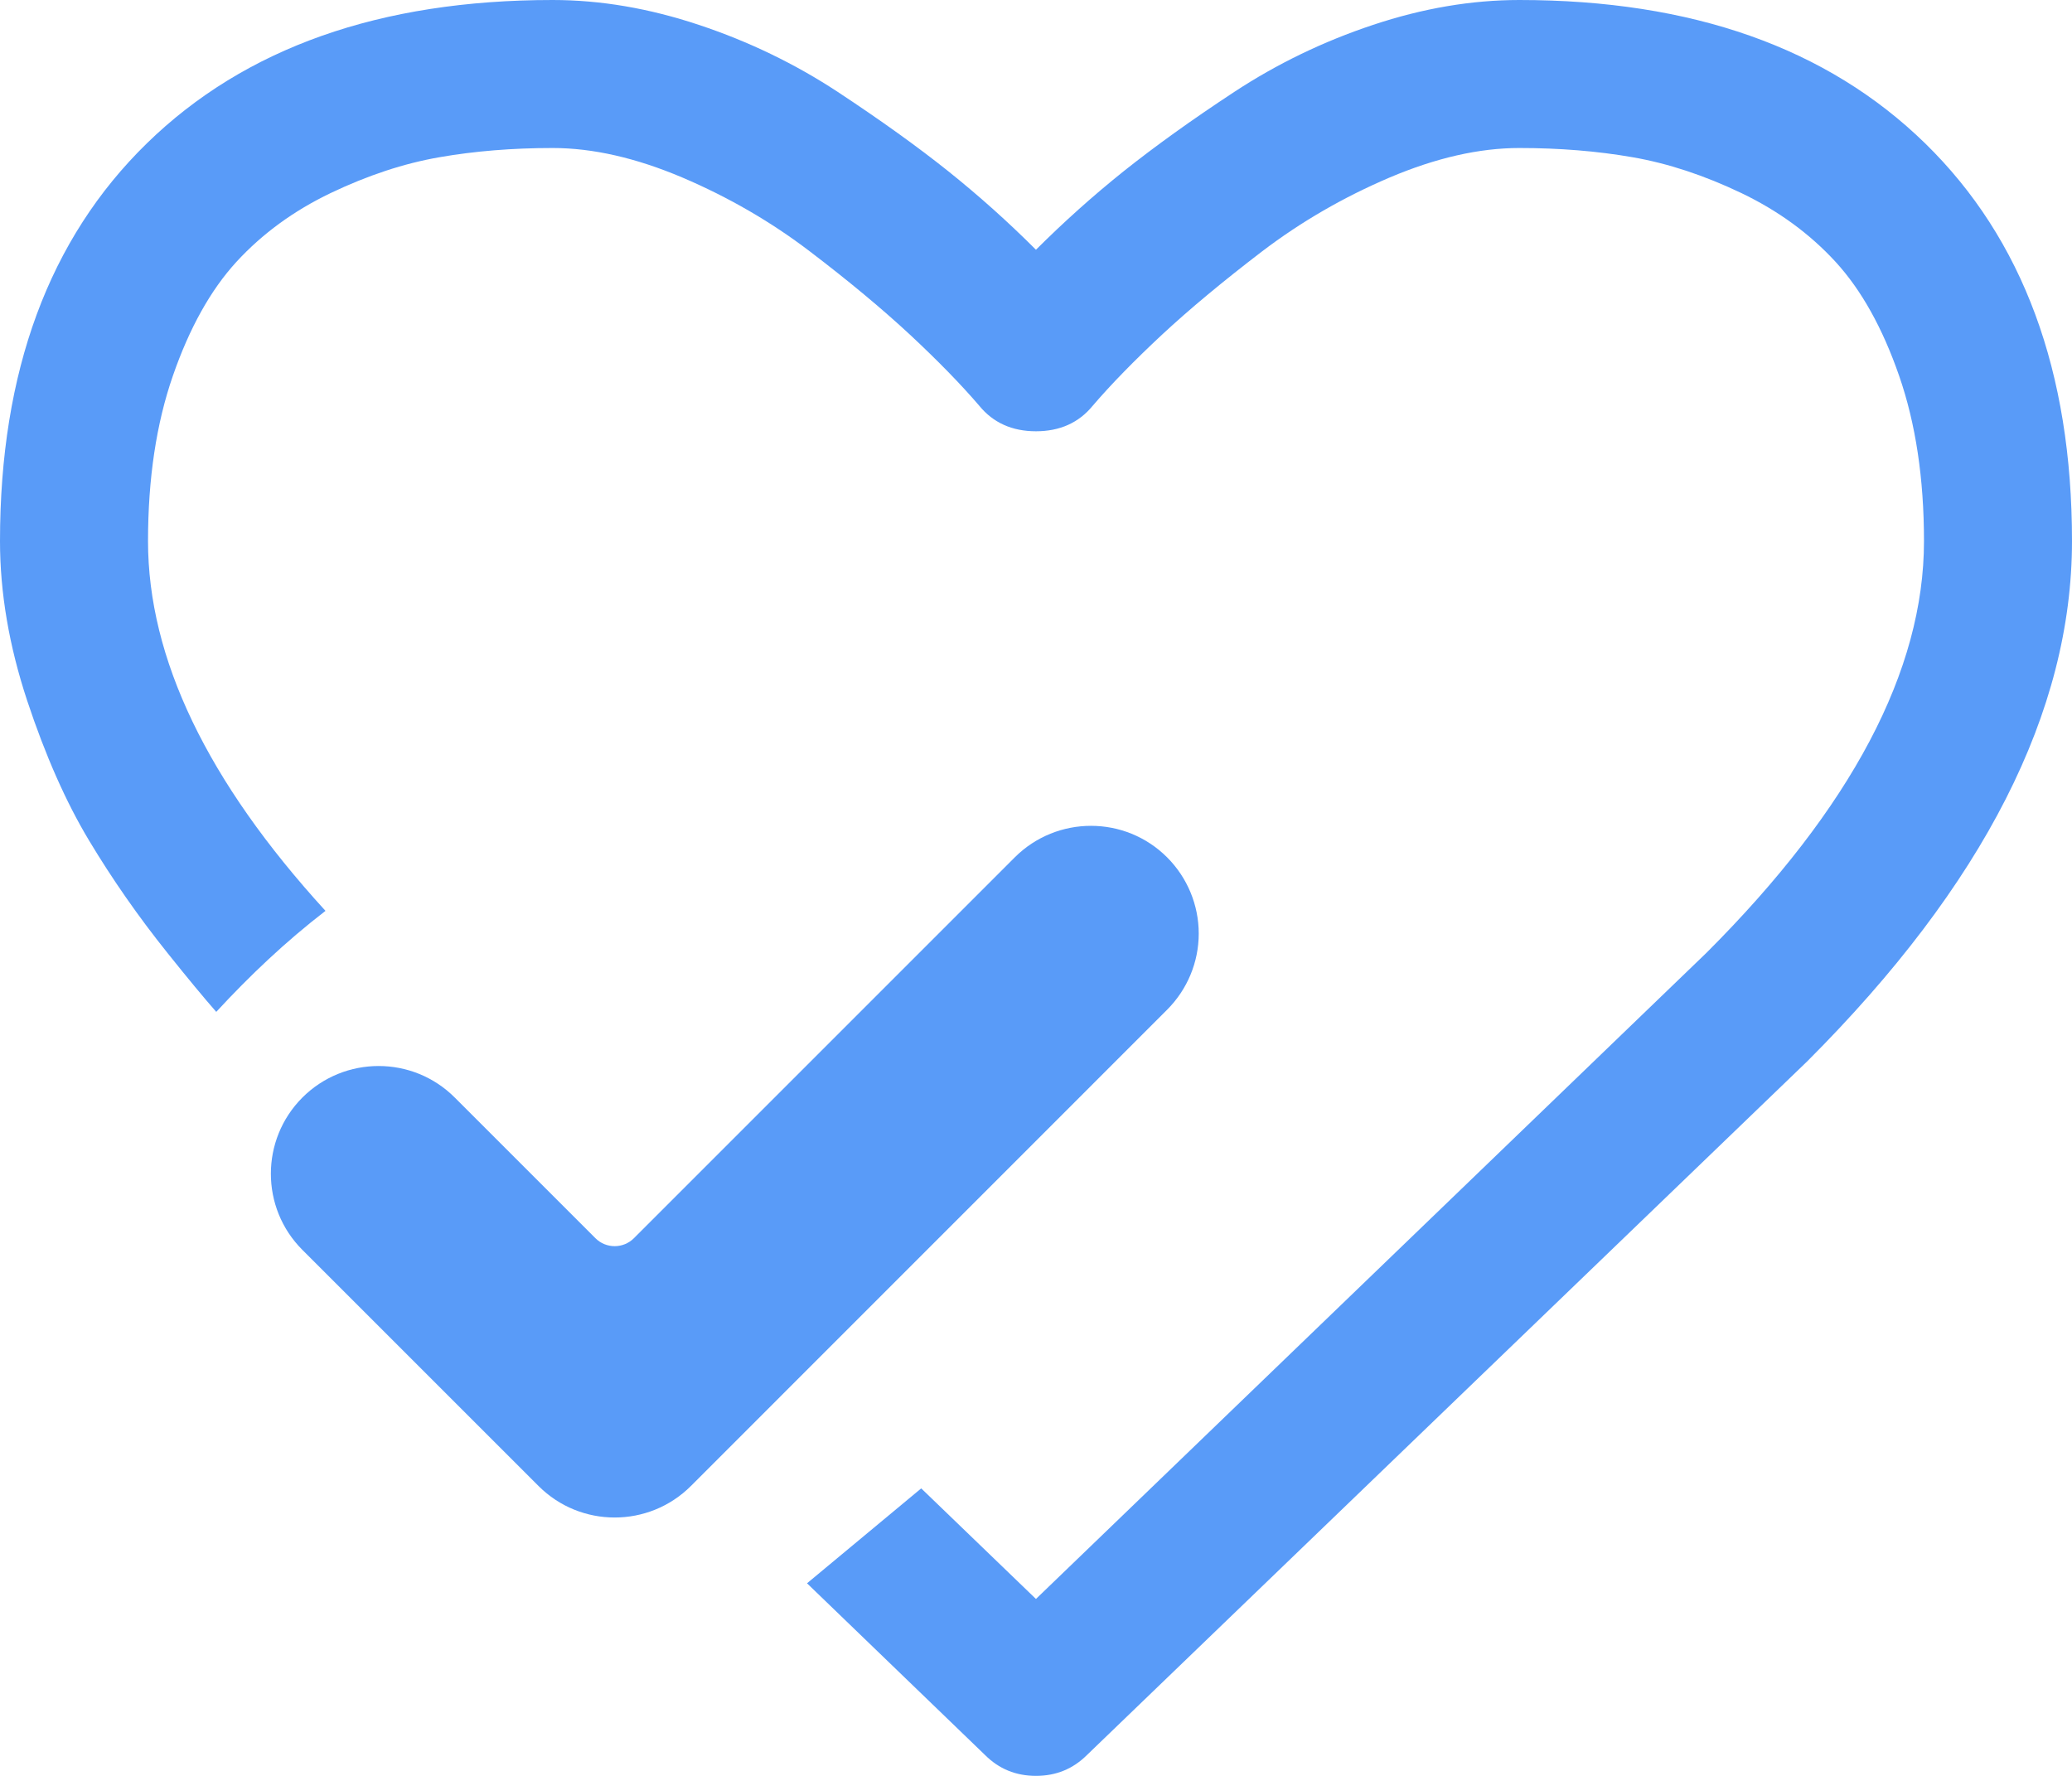<?xml version="1.0" encoding="utf-8"?>
<!-- Generator: Adobe Illustrator 15.0.0, SVG Export Plug-In . SVG Version: 6.00 Build 0)  -->
<!DOCTYPE svg PUBLIC "-//W3C//DTD SVG 1.1//EN" "http://www.w3.org/Graphics/SVG/1.1/DTD/svg11.dtd">
<svg version="1.1" id="Layer_1" xmlns="http://www.w3.org/2000/svg" xmlns:xlink="http://www.w3.org/1999/xlink" x="0px" y="0px"
	 width="116.801px" height="100.113px" viewBox="0 0 116.801 100.113" enable-background="new 0 0 116.801 100.113"
	 xml:space="preserve">
<g>
	<path fill="#599BF8" d="M45.493,89.258l10.038,9.684c0.781,0.781,1.739,1.172,2.867,1.172c1.133,0,2.086-0.391,2.872-1.172
		l40.605-39.109c9.949-9.949,14.926-19.726,14.926-29.328c0-9.562-2.762-17.035-8.277-22.422C103.004,2.696,95.379,0,85.645,0
		c-2.695,0-5.445,0.469-8.246,1.403c-2.805,0.933-5.41,2.195-7.82,3.777c-2.414,1.586-4.484,3.078-6.227,4.465
		c-1.738,1.391-3.387,2.871-4.954,4.434c-1.562-1.563-3.214-3.043-4.953-4.434c-1.738-1.387-3.812-2.875-6.222-4.465
		c-2.414-1.586-5.02-2.844-7.825-3.777C36.598,0.469,33.848,0,31.156,0C21.422,0,13.797,2.696,8.277,8.082
		C2.758,13.469,0,20.946,0,30.504c0,2.91,0.512,5.91,1.531,8.992c1.024,3.086,2.184,5.715,3.489,7.887
		c1.304,2.172,2.781,4.293,4.433,6.355c1.117,1.397,2.027,2.496,2.737,3.306c1.89-2.046,3.907-3.96,6.158-5.694
		C11.686,44.063,8.344,37.111,8.344,30.504c0-3.519,0.468-6.629,1.402-9.32c0.934-2.695,2.129-4.836,3.582-6.422
		c1.457-1.586,3.227-2.879,5.313-3.879c2.086-0.996,4.129-1.672,6.129-2.019c1.996-0.348,4.125-0.52,6.386-0.52
		c2.258,0,4.692,0.555,7.301,1.66c2.605,1.11,5.008,2.5,7.199,4.172c2.196,1.672,4.074,3.238,5.641,4.692
		c1.562,1.457,2.867,2.793,3.91,4.011c0.781,0.953,1.848,1.434,3.191,1.434c1.348,0,2.415-0.481,3.196-1.434
		c1.043-1.218,2.348-2.554,3.91-4.011c1.566-1.454,3.445-3.016,5.637-4.692c2.195-1.672,4.598-3.062,7.203-4.172
		c2.609-1.105,5.043-1.66,7.301-1.66c2.262,0,4.387,0.172,6.387,0.52c2,0.347,4.043,1.023,6.129,2.019
		c2.086,1,3.855,2.293,5.313,3.879c1.453,1.586,2.648,3.727,3.582,6.422c0.934,2.691,1.402,5.801,1.402,9.32
		c0,7.297-4.086,15.035-12.254,23.203L58.398,90.141l-6.468-6.234"/>
	<path fill="#398AFC" d="M96.203,53.707"/>
</g>
<g>
	<g>
		<defs>
			<rect id="SVGID_1_" x="15.27" y="46.557" width="52.876" height="40.057"/>
		</defs>
		<clipPath id="SVGID_2_">
			<use xlink:href="#SVGID_1_"  overflow="visible"/>
		</clipPath>
		<path clip-path="url(#SVGID_2_)" fill="#599BF8" d="M38.947,83.773c-2.374,2.369-6.22,2.369-8.589,0L17.046,70.463
			c-2.369-2.37-2.369-6.214,0-8.589c2.375-2.37,6.22-2.37,8.589,0l7.93,7.93c0.598,0.598,1.571,0.598,2.169,0l21.469-21.47
			c2.375-2.37,6.22-2.37,8.589,0c1.14,1.14,1.782,2.688,1.782,4.297s-0.643,3.152-1.782,4.292L38.947,83.773z M38.947,83.773"/>
	</g>
</g>
</svg>
